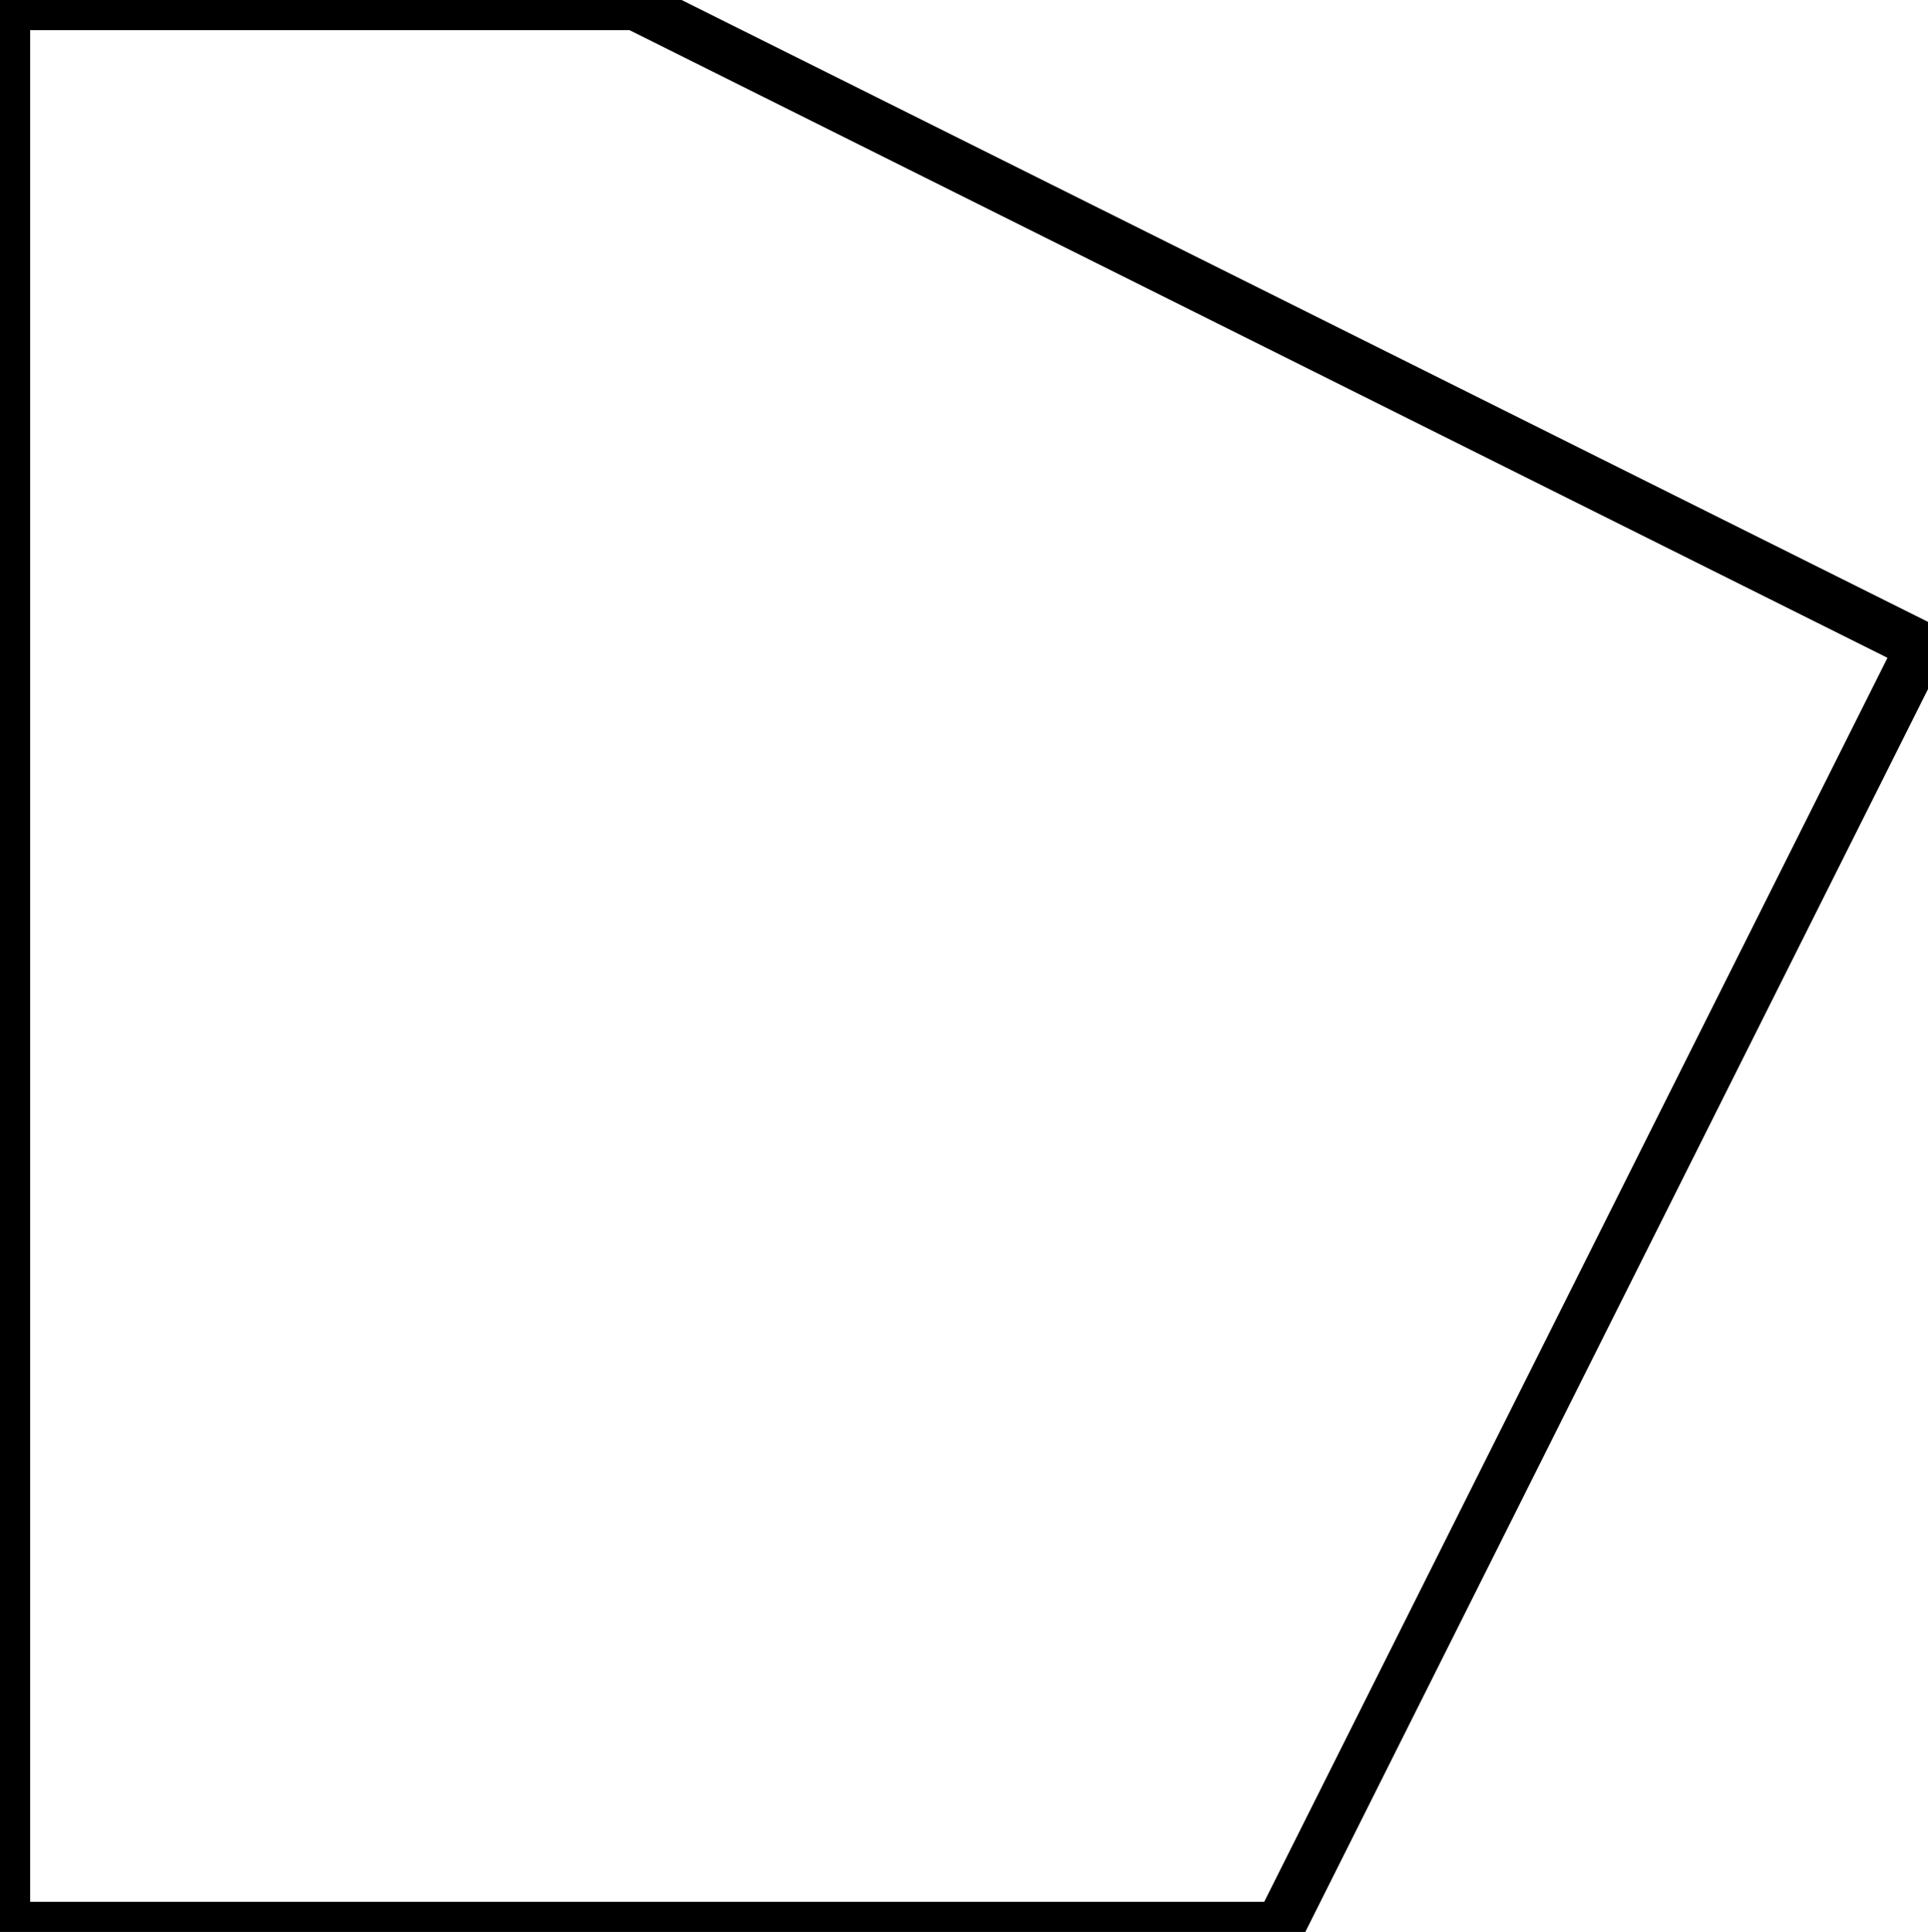 <svg id="Capa_1" data-name="Capa 1" xmlns="http://www.w3.org/2000/svg" viewBox="0 0 383.8 384.56"><defs><style>.cls-1{fill:none;stroke:#000;stroke-linecap:round;stroke-miterlimit:10;stroke-width:10px;}</style></defs><polyline class="cls-1" points="1 1 1 383.56 254.75 383.56 382.45 128.7 126.5 1 1 1"/></svg>